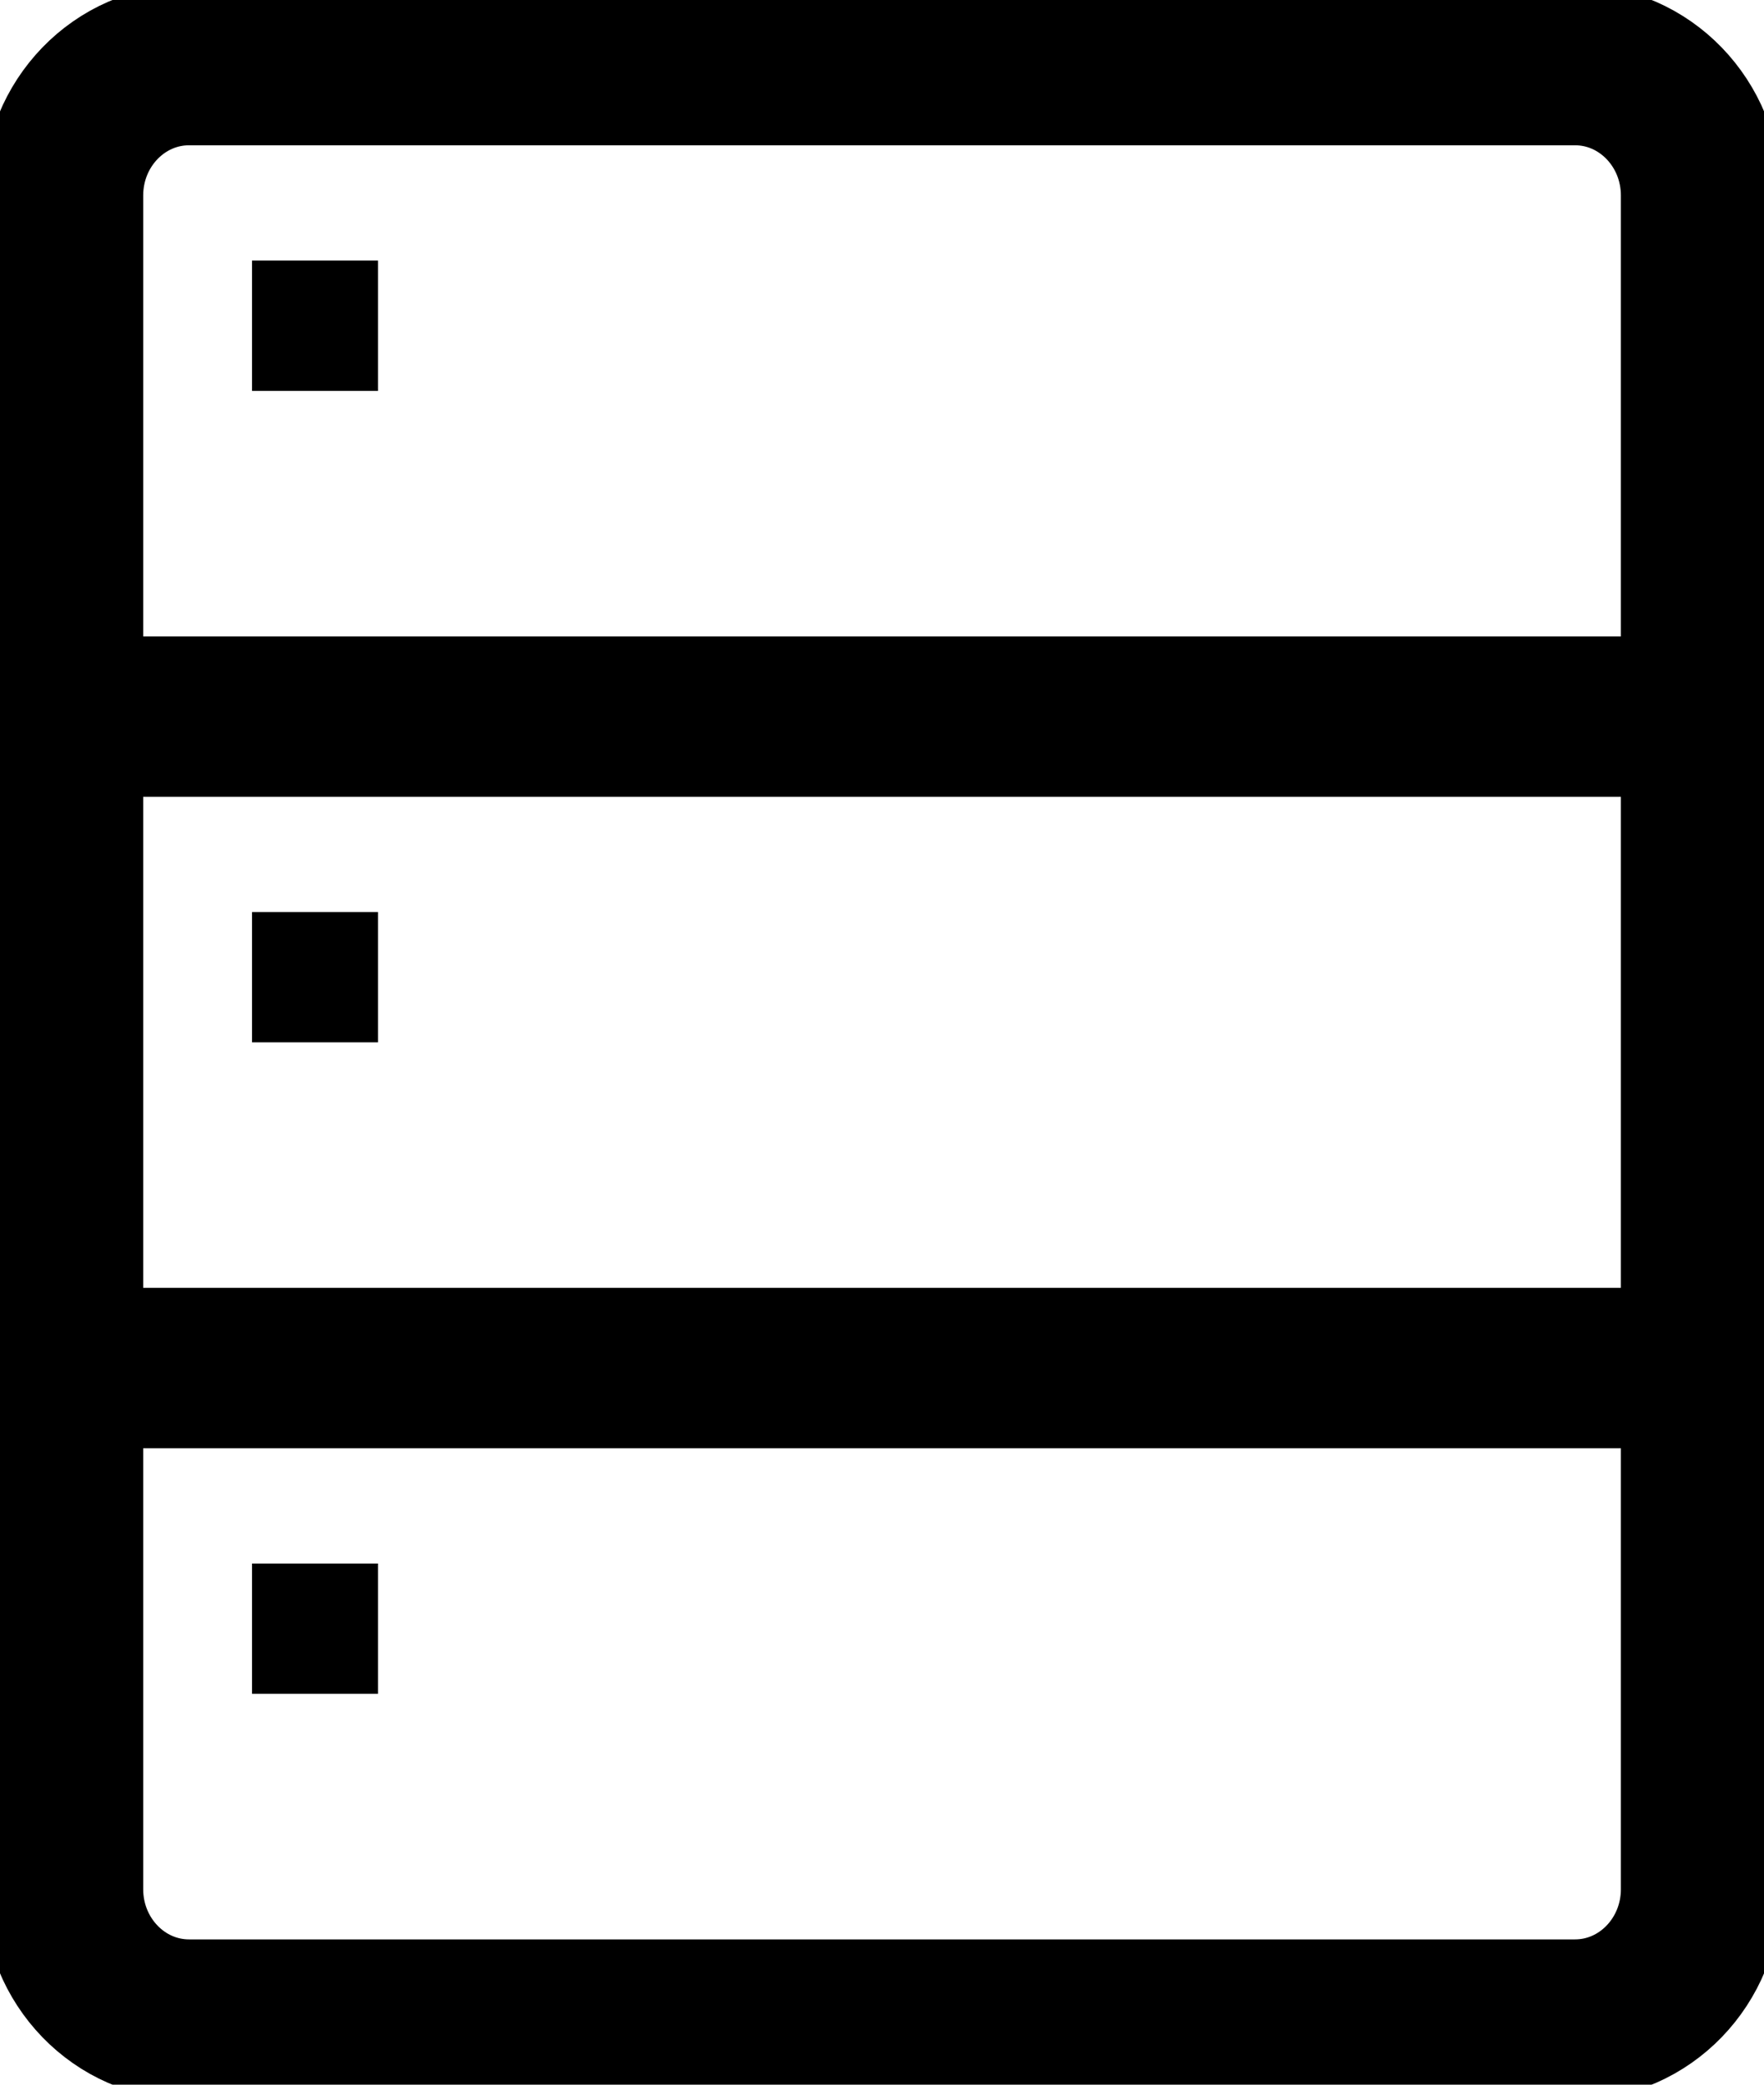 <svg width="22" height="26" viewBox="0 0 22 26" fill="none" xmlns="http://www.w3.org/2000/svg">
<g clip-path="url(#clip0_2490_4347)">
<path d="M19.643 0.812H2.358C1.49 0.812 0.786 1.54 0.786 2.438V23.562C0.786 24.46 1.49 25.188 2.358 25.188H19.643C20.511 25.188 21.215 24.46 21.215 23.562V2.438C21.215 1.54 20.511 0.812 19.643 0.812Z" stroke="black" stroke-width="2" stroke-linecap="round" stroke-linejoin="round"/>
<path d="M0.786 8.938H20.429" stroke="black" stroke-width="2" stroke-linecap="round" stroke-linejoin="round"/>
<path d="M0.786 17.062H20.429" stroke="black" stroke-width="2" stroke-linecap="round" stroke-linejoin="round"/>
<path d="M4.714 3.25H3.143V4.875H4.714V3.25Z" fill="black"/>
<path d="M4.714 11.375H3.143V13H4.714V11.375Z" fill="black"/>
<path d="M4.714 19.5H3.143V21.125H4.714V19.5Z" fill="black"/>
</g>
<defs>
<clipPath id="clip0_2490_4347">
<rect width="22" height="26" fill="white"/>
</clipPath>
</defs>
</svg>
